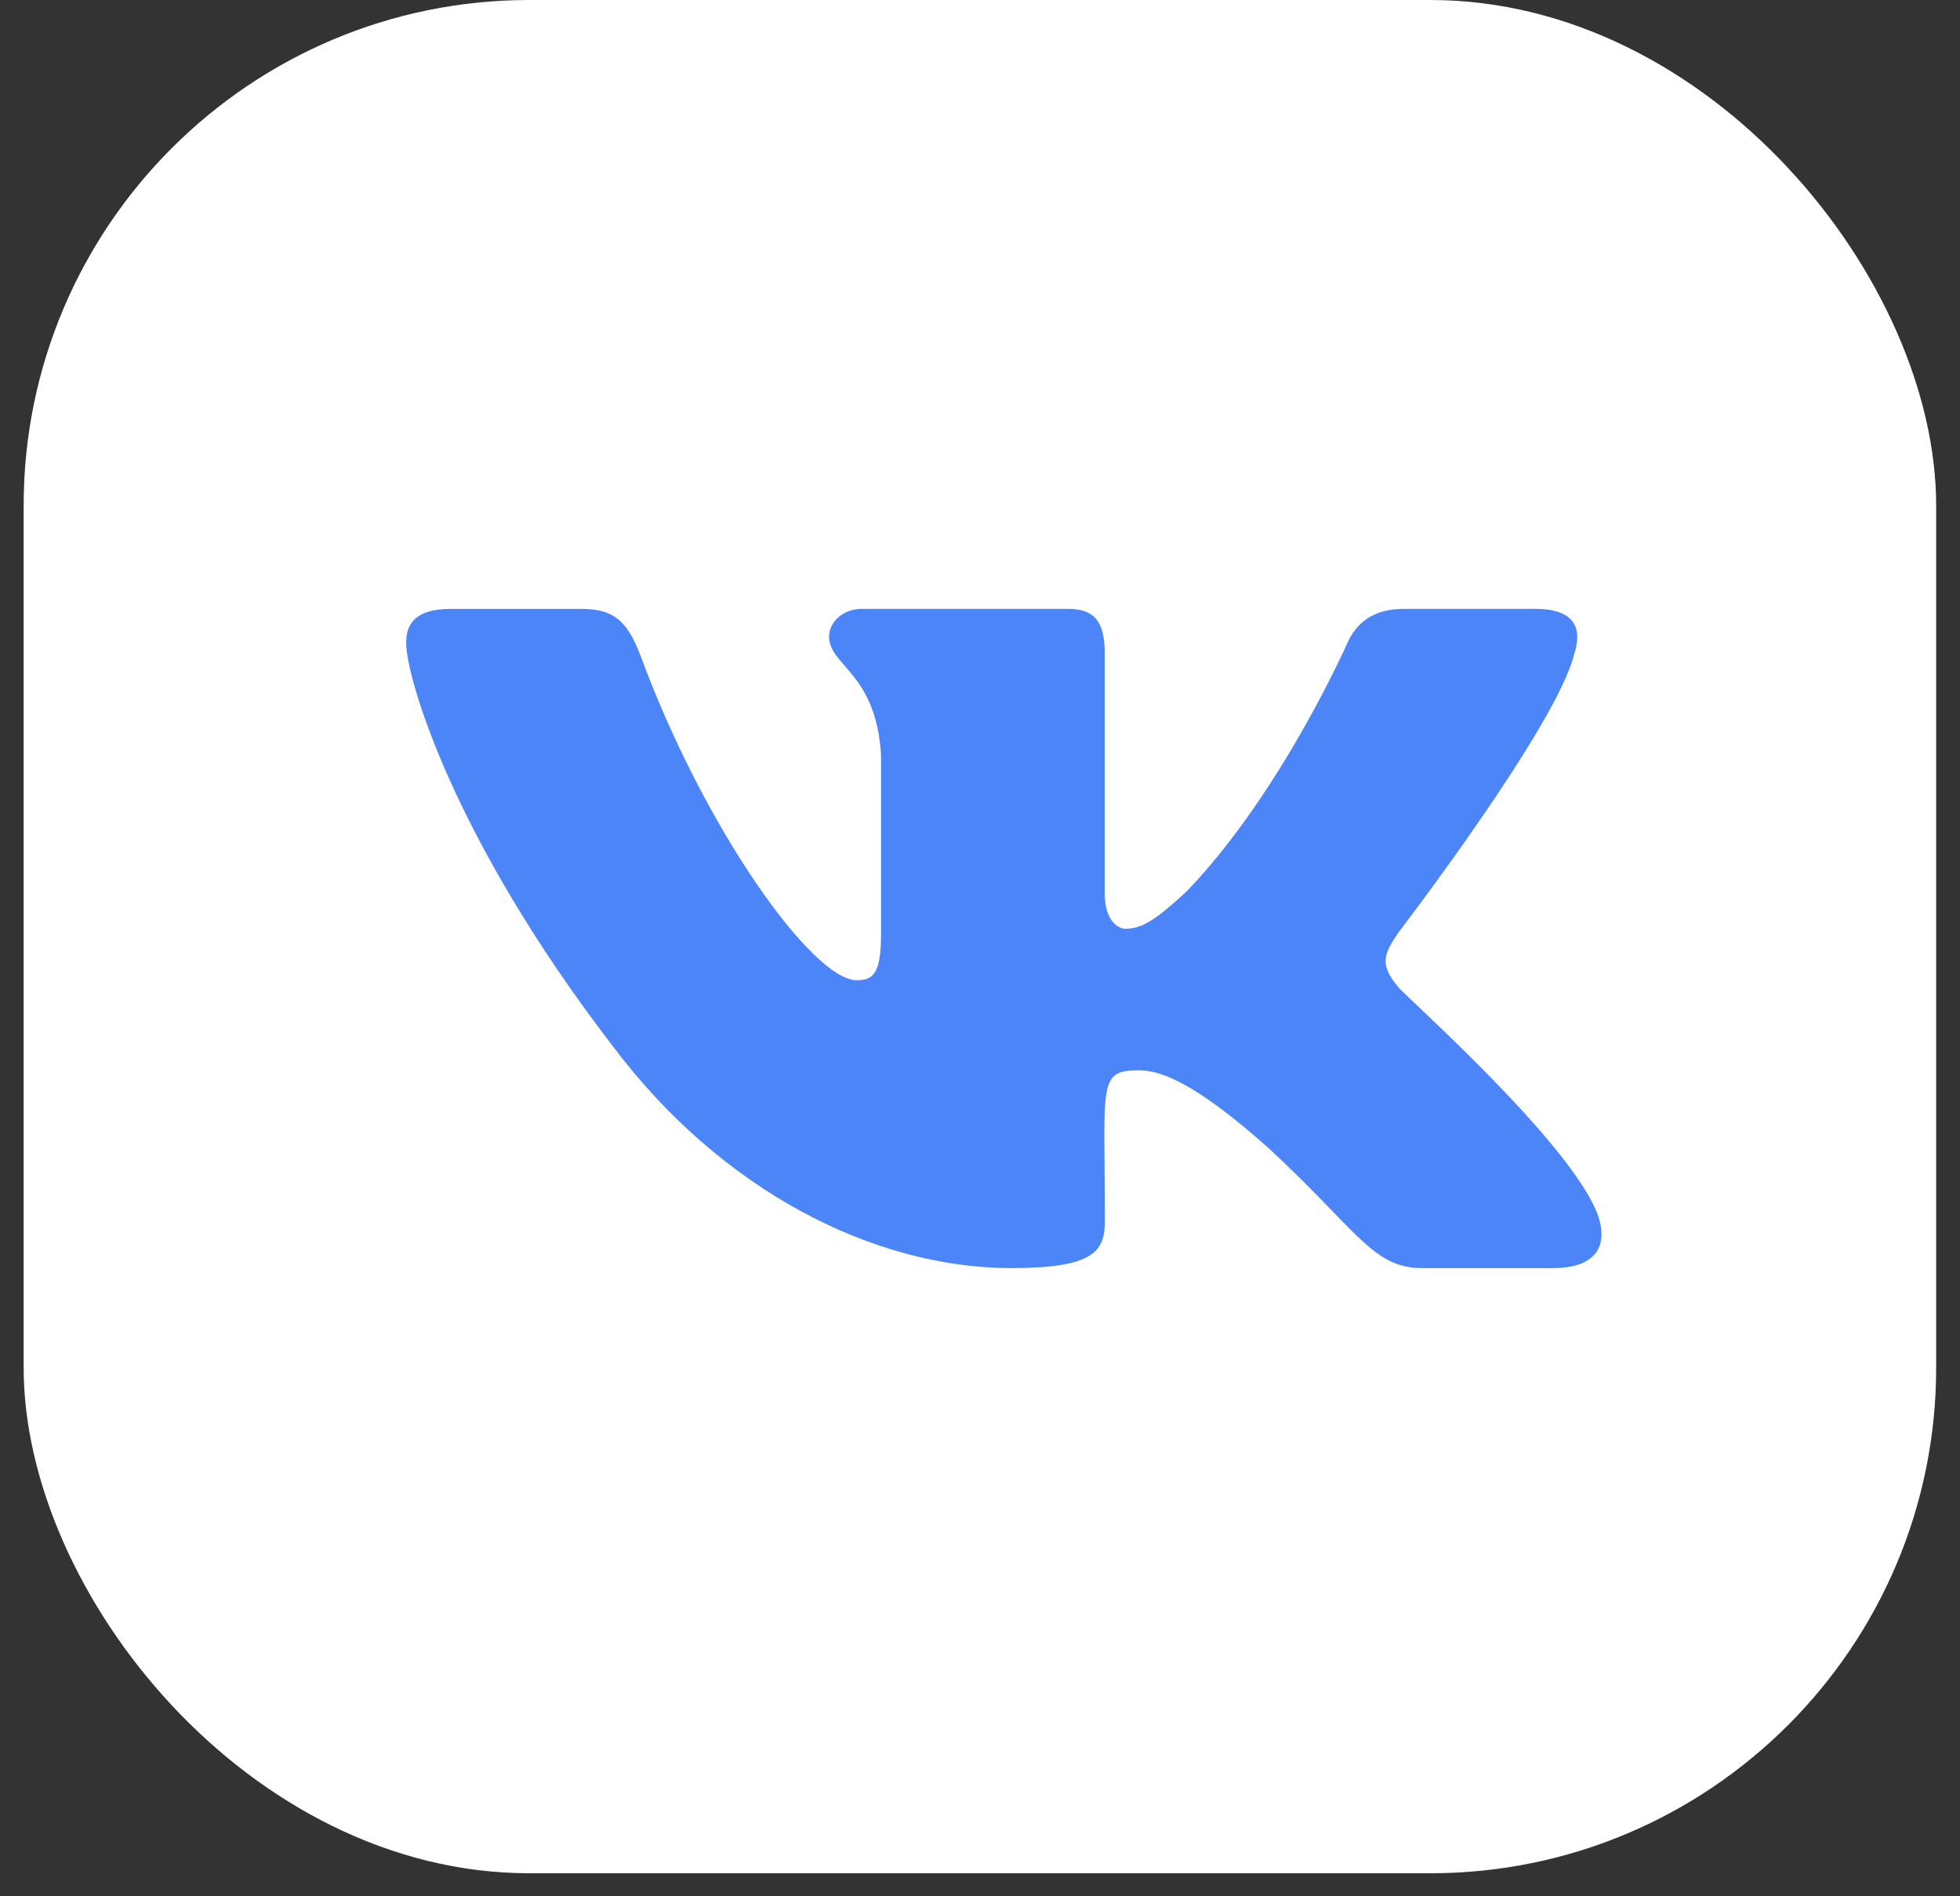 <svg width="31" height="30" viewBox="0 0 31 30" fill="none" xmlns="http://www.w3.org/2000/svg">
<rect x="0" y="0" width="31" height="30" fill="#333333" stroke="none"/>
<rect x="0.374" width="30.249" height="29.636" rx="8" fill="white"/>
<path d="M22.113 15.613C21.807 15.248 21.896 15.086 22.113 14.759C22.117 14.756 24.641 11.459 24.899 10.34L24.901 10.339C25.031 9.931 24.901 9.632 24.276 9.632H22.208C21.682 9.632 21.438 9.889 21.309 10.176C21.309 10.176 20.257 12.558 18.768 14.102C18.287 14.548 18.066 14.693 17.802 14.693C17.672 14.693 17.473 14.55 17.473 14.142V10.339C17.473 9.851 17.325 9.632 16.89 9.632H13.639C13.309 9.632 13.113 9.86 13.113 10.072C13.113 10.535 13.858 10.642 13.935 11.946V14.775C13.935 15.394 13.815 15.508 13.552 15.508C12.85 15.508 11.143 13.116 10.133 10.379C9.93 9.849 9.729 9.633 9.2 9.633H7.133C6.543 9.633 6.424 9.89 6.424 10.177C6.424 10.685 7.126 13.211 9.691 16.549C11.401 18.827 13.808 20.062 15.998 20.062C17.314 20.062 17.475 19.788 17.475 19.315C17.475 17.139 17.356 16.933 18.015 16.933C18.321 16.933 18.847 17.076 20.076 18.174C21.48 19.478 21.711 20.062 22.497 20.062H24.565C25.155 20.062 25.454 19.788 25.281 19.247C24.889 18.111 22.232 15.77 22.113 15.613Z" fill="#4C85F7"/>
</svg>
